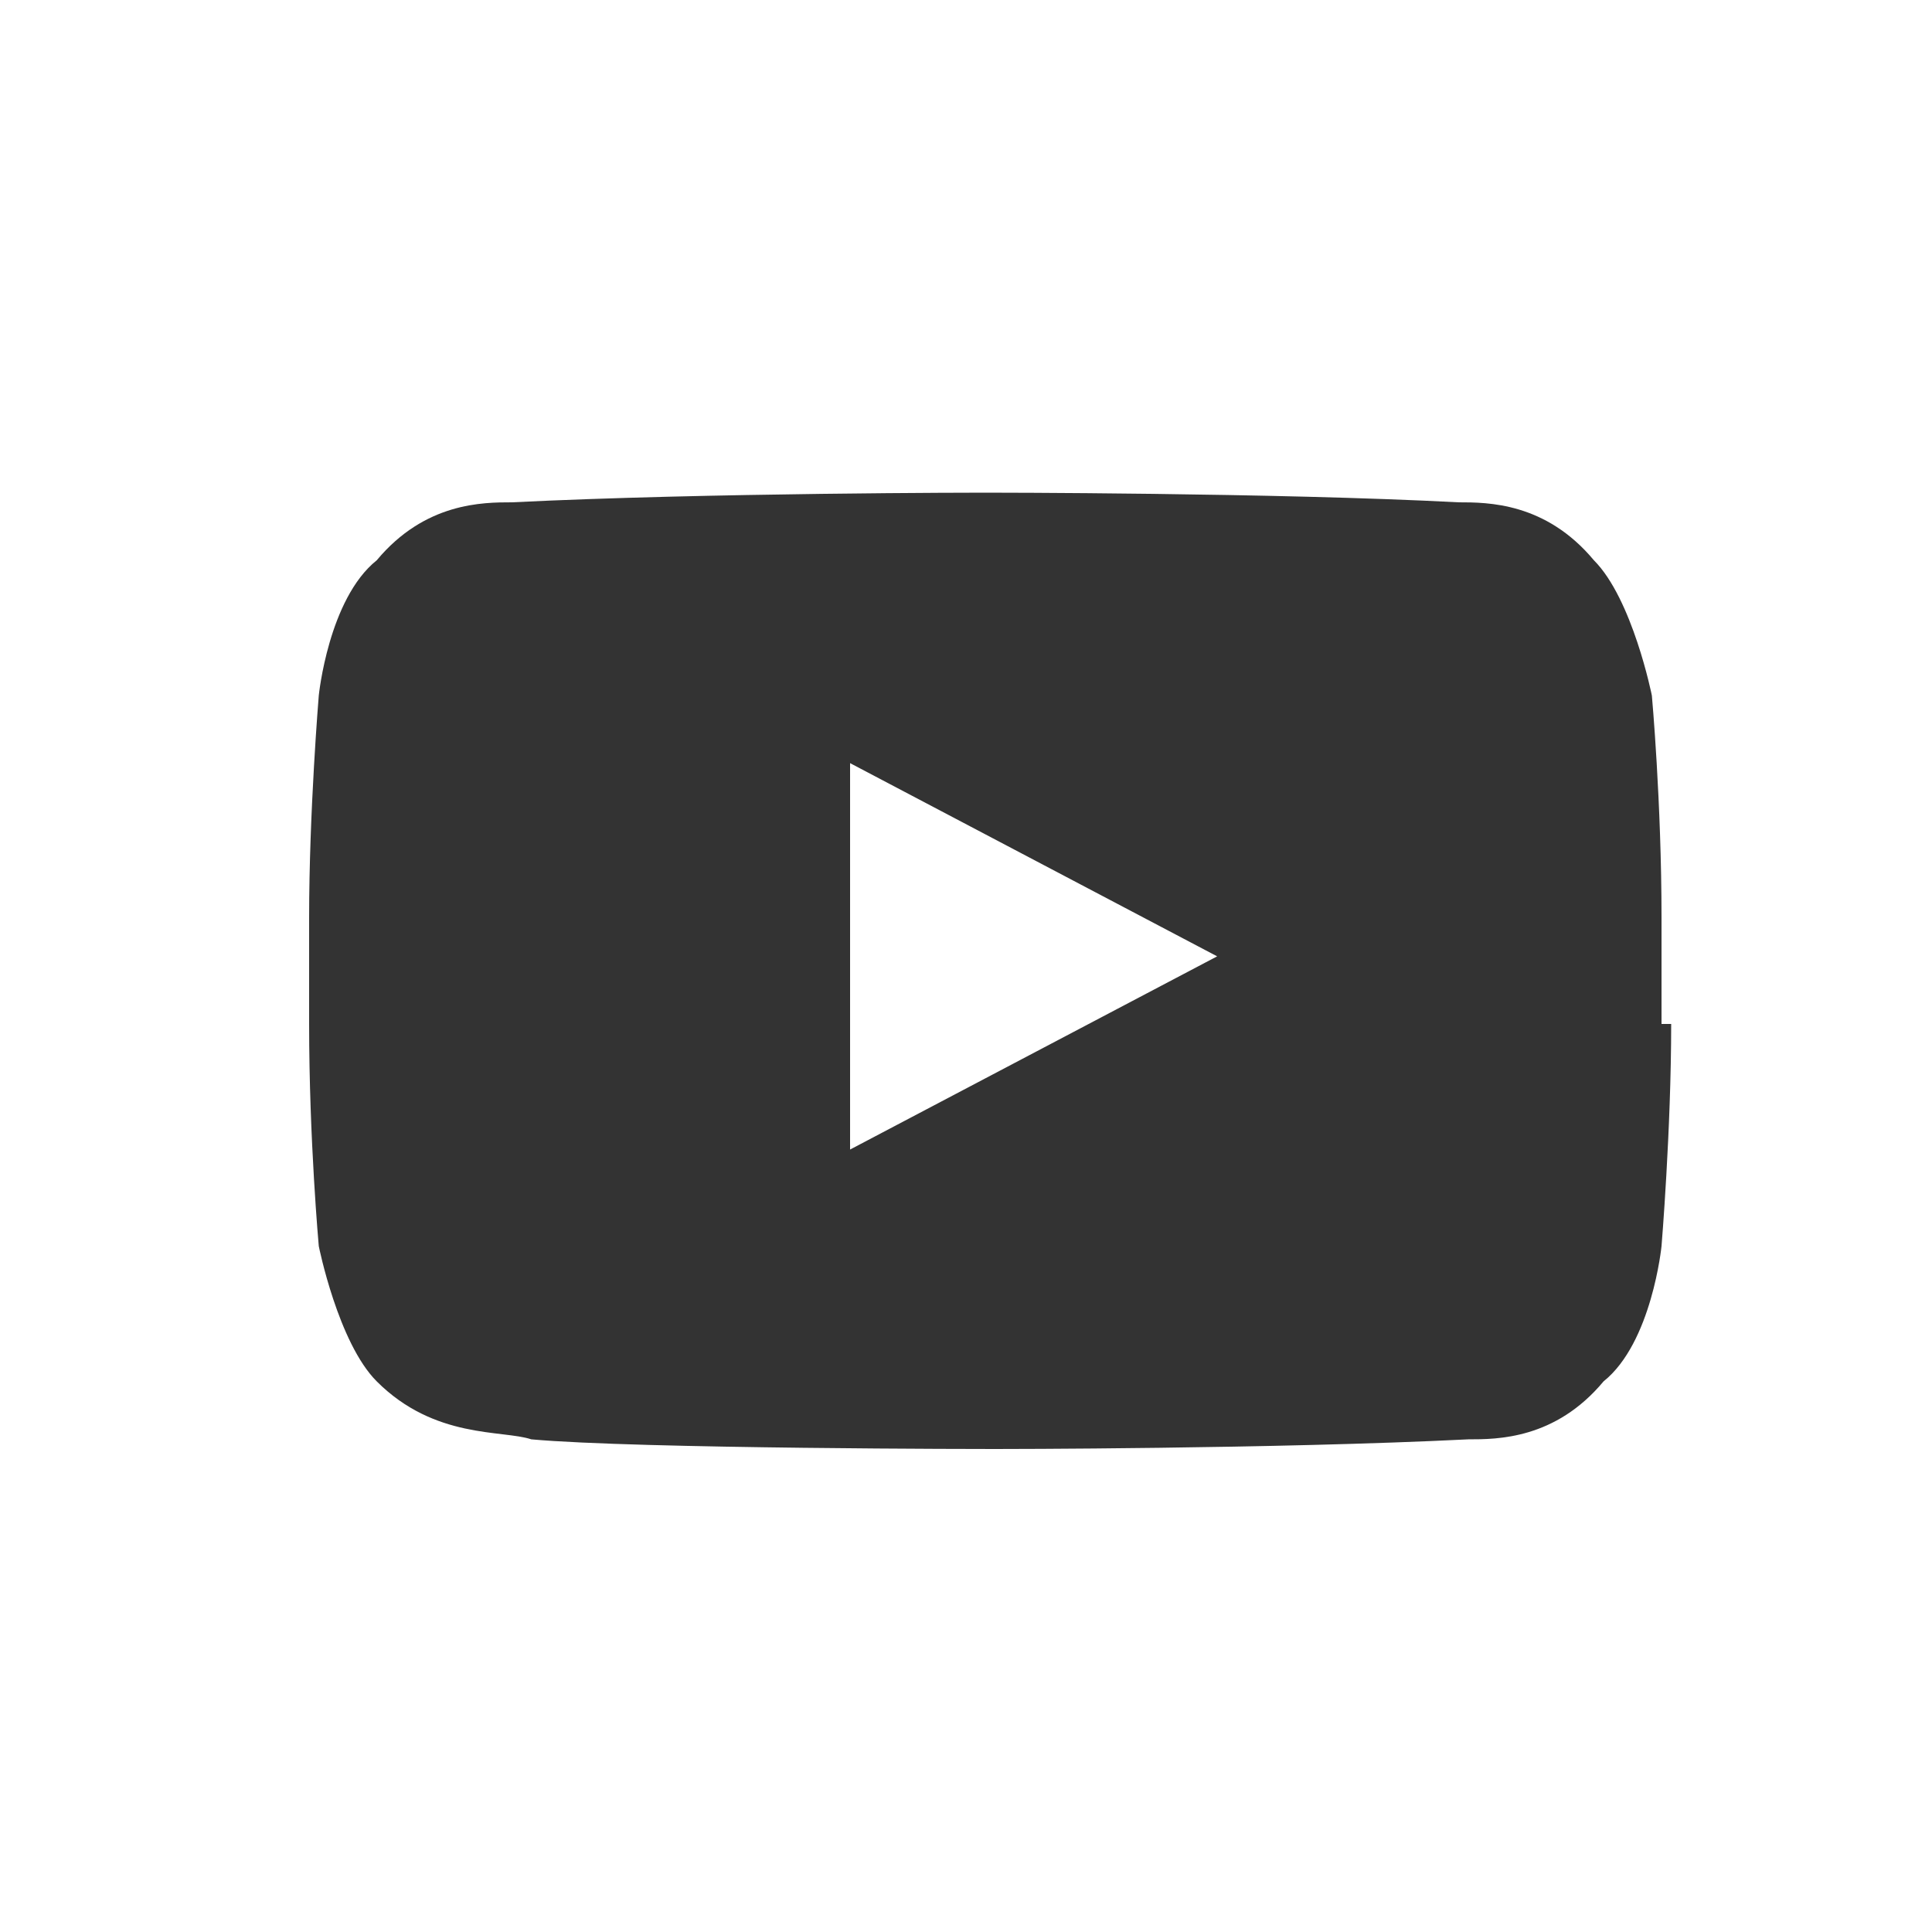 <?xml version="1.0" encoding="utf-8"?>
<!-- Generator: Adobe Illustrator 26.3.1, SVG Export Plug-In . SVG Version: 6.00 Build 0)  -->
<svg version="1.1" id="Capa_1" xmlns="http://www.w3.org/2000/svg" xmlns:xlink="http://www.w3.org/1999/xlink" x="0px" y="0px"
	 viewBox="0 0 20 20" style="enable-background:new 0 0 20 20;" xml:space="preserve">
<rect x="0" y="0" width="20" height="20" fill="#333333" stroke="none"/>
<style type="text/css">
	.st0{fill:#FFFFFF;}
</style>
<g>
	<polygon class="st0" points="8.8,11.9 12.6,9.9 8.8,7.9 	"/>
	<path class="st0" d="M0,0v20.6h20.6V0H0z M17.3,10.6c0,1.1-0.1,2.3-0.1,2.3s-0.1,1-0.6,1.4c-0.5,0.6-1.1,0.6-1.4,0.6
		c-2,0.1-4.9,0.1-4.9,0.1s-3.7,0-4.8-0.1c-0.3-0.1-1,0-1.6-0.6c-0.4-0.4-0.6-1.4-0.6-1.4s-0.1-1.1-0.1-2.3V9.5
		c0-1.1,0.1-2.3,0.1-2.3s0.1-1,0.6-1.4c0.5-0.6,1.1-0.6,1.4-0.6c2-0.1,4.9-0.1,4.9-0.1h0c0,0,3,0,4.9,0.1c0.3,0,0.9,0,1.4,0.6
		c0.4,0.4,0.6,1.4,0.6,1.4s0.1,1.1,0.1,2.3V10.6z"/>
</g>
</svg>
